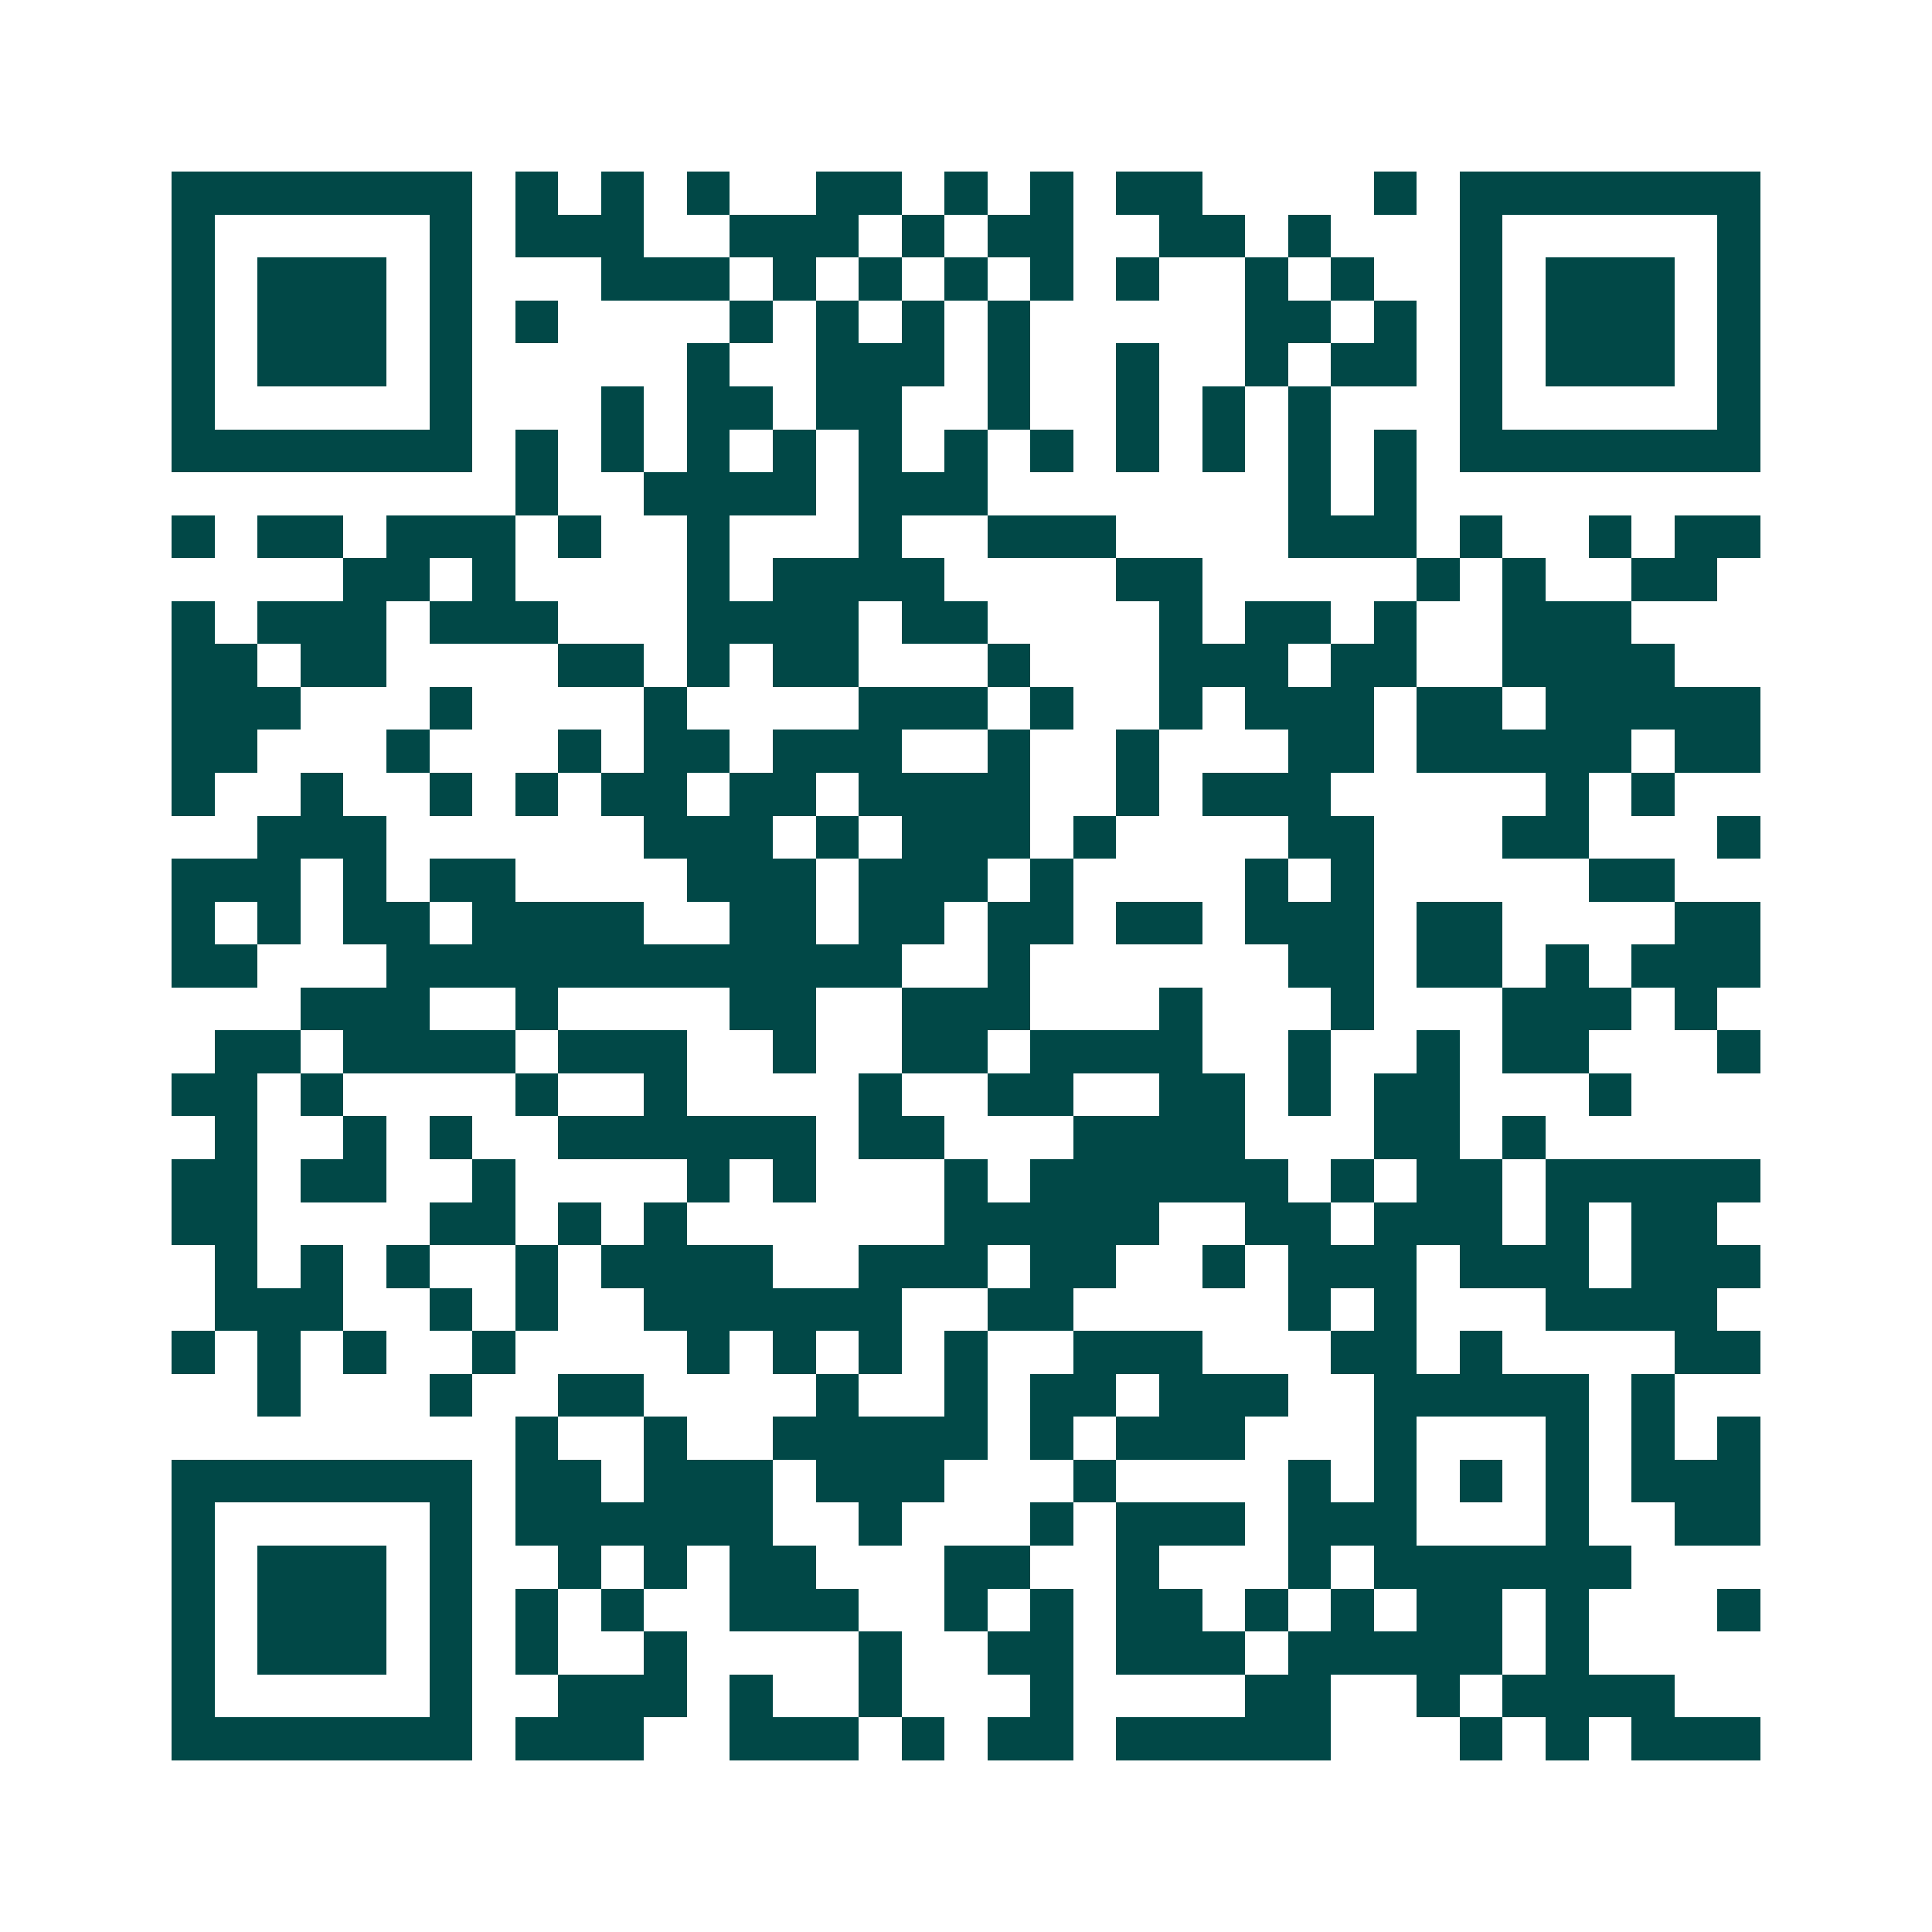 <svg xmlns="http://www.w3.org/2000/svg" width="200" height="200" viewBox="0 0 45 45" shape-rendering="crispEdges"><path fill="#ffffff" d="M0 0h45v45H0z"/><path stroke="#014847" d="M4 4.5h7m1 0h1m1 0h1m1 0h1m2 0h2m1 0h1m1 0h1m1 0h2m4 0h1m1 0h7M4 5.5h1m5 0h1m1 0h3m2 0h3m1 0h1m1 0h2m2 0h2m1 0h1m3 0h1m5 0h1M4 6.5h1m1 0h3m1 0h1m3 0h3m1 0h1m1 0h1m1 0h1m1 0h1m1 0h1m2 0h1m1 0h1m2 0h1m1 0h3m1 0h1M4 7.5h1m1 0h3m1 0h1m1 0h1m4 0h1m1 0h1m1 0h1m1 0h1m5 0h2m1 0h1m1 0h1m1 0h3m1 0h1M4 8.5h1m1 0h3m1 0h1m5 0h1m2 0h3m1 0h1m2 0h1m2 0h1m1 0h2m1 0h1m1 0h3m1 0h1M4 9.5h1m5 0h1m3 0h1m1 0h2m1 0h2m2 0h1m2 0h1m1 0h1m1 0h1m3 0h1m5 0h1M4 10.5h7m1 0h1m1 0h1m1 0h1m1 0h1m1 0h1m1 0h1m1 0h1m1 0h1m1 0h1m1 0h1m1 0h1m1 0h7M12 11.5h1m2 0h4m1 0h3m7 0h1m1 0h1M4 12.5h1m1 0h2m1 0h3m1 0h1m2 0h1m3 0h1m2 0h3m4 0h3m1 0h1m2 0h1m1 0h2M8 13.5h2m1 0h1m4 0h1m1 0h4m4 0h2m5 0h1m1 0h1m2 0h2M4 14.5h1m1 0h3m1 0h3m3 0h4m1 0h2m4 0h1m1 0h2m1 0h1m2 0h3M4 15.5h2m1 0h2m4 0h2m1 0h1m1 0h2m3 0h1m3 0h3m1 0h2m2 0h4M4 16.5h3m3 0h1m4 0h1m4 0h3m1 0h1m2 0h1m1 0h3m1 0h2m1 0h5M4 17.5h2m3 0h1m3 0h1m1 0h2m1 0h3m2 0h1m2 0h1m3 0h2m1 0h5m1 0h2M4 18.5h1m2 0h1m2 0h1m1 0h1m1 0h2m1 0h2m1 0h4m2 0h1m1 0h3m5 0h1m1 0h1M6 19.5h3m6 0h3m1 0h1m1 0h3m1 0h1m4 0h2m3 0h2m3 0h1M4 20.5h3m1 0h1m1 0h2m4 0h3m1 0h3m1 0h1m4 0h1m1 0h1m5 0h2M4 21.5h1m1 0h1m1 0h2m1 0h4m2 0h2m1 0h2m1 0h2m1 0h2m1 0h3m1 0h2m4 0h2M4 22.5h2m3 0h12m2 0h1m6 0h2m1 0h2m1 0h1m1 0h3M7 23.5h3m2 0h1m4 0h2m2 0h3m3 0h1m3 0h1m3 0h3m1 0h1M5 24.5h2m1 0h4m1 0h3m2 0h1m2 0h2m1 0h4m2 0h1m2 0h1m1 0h2m3 0h1M4 25.5h2m1 0h1m4 0h1m2 0h1m4 0h1m2 0h2m2 0h2m1 0h1m1 0h2m3 0h1M5 26.5h1m2 0h1m1 0h1m2 0h6m1 0h2m3 0h4m3 0h2m1 0h1M4 27.5h2m1 0h2m2 0h1m4 0h1m1 0h1m3 0h1m1 0h6m1 0h1m1 0h2m1 0h5M4 28.5h2m4 0h2m1 0h1m1 0h1m6 0h5m2 0h2m1 0h3m1 0h1m1 0h2M5 29.5h1m1 0h1m1 0h1m2 0h1m1 0h4m2 0h3m1 0h2m2 0h1m1 0h3m1 0h3m1 0h3M5 30.5h3m2 0h1m1 0h1m2 0h6m2 0h2m5 0h1m1 0h1m3 0h4M4 31.5h1m1 0h1m1 0h1m2 0h1m4 0h1m1 0h1m1 0h1m1 0h1m2 0h3m3 0h2m1 0h1m4 0h2M6 32.5h1m3 0h1m2 0h2m4 0h1m2 0h1m1 0h2m1 0h3m2 0h5m1 0h1M12 33.5h1m2 0h1m2 0h5m1 0h1m1 0h3m3 0h1m3 0h1m1 0h1m1 0h1M4 34.5h7m1 0h2m1 0h3m1 0h3m3 0h1m4 0h1m1 0h1m1 0h1m1 0h1m1 0h3M4 35.5h1m5 0h1m1 0h6m2 0h1m3 0h1m1 0h3m1 0h3m3 0h1m2 0h2M4 36.5h1m1 0h3m1 0h1m2 0h1m1 0h1m1 0h2m3 0h2m2 0h1m3 0h1m1 0h6M4 37.5h1m1 0h3m1 0h1m1 0h1m1 0h1m2 0h3m2 0h1m1 0h1m1 0h2m1 0h1m1 0h1m1 0h2m1 0h1m3 0h1M4 38.5h1m1 0h3m1 0h1m1 0h1m2 0h1m4 0h1m2 0h2m1 0h3m1 0h5m1 0h1M4 39.5h1m5 0h1m2 0h3m1 0h1m2 0h1m3 0h1m4 0h2m2 0h1m1 0h4M4 40.5h7m1 0h3m2 0h3m1 0h1m1 0h2m1 0h5m3 0h1m1 0h1m1 0h3"/></svg>
